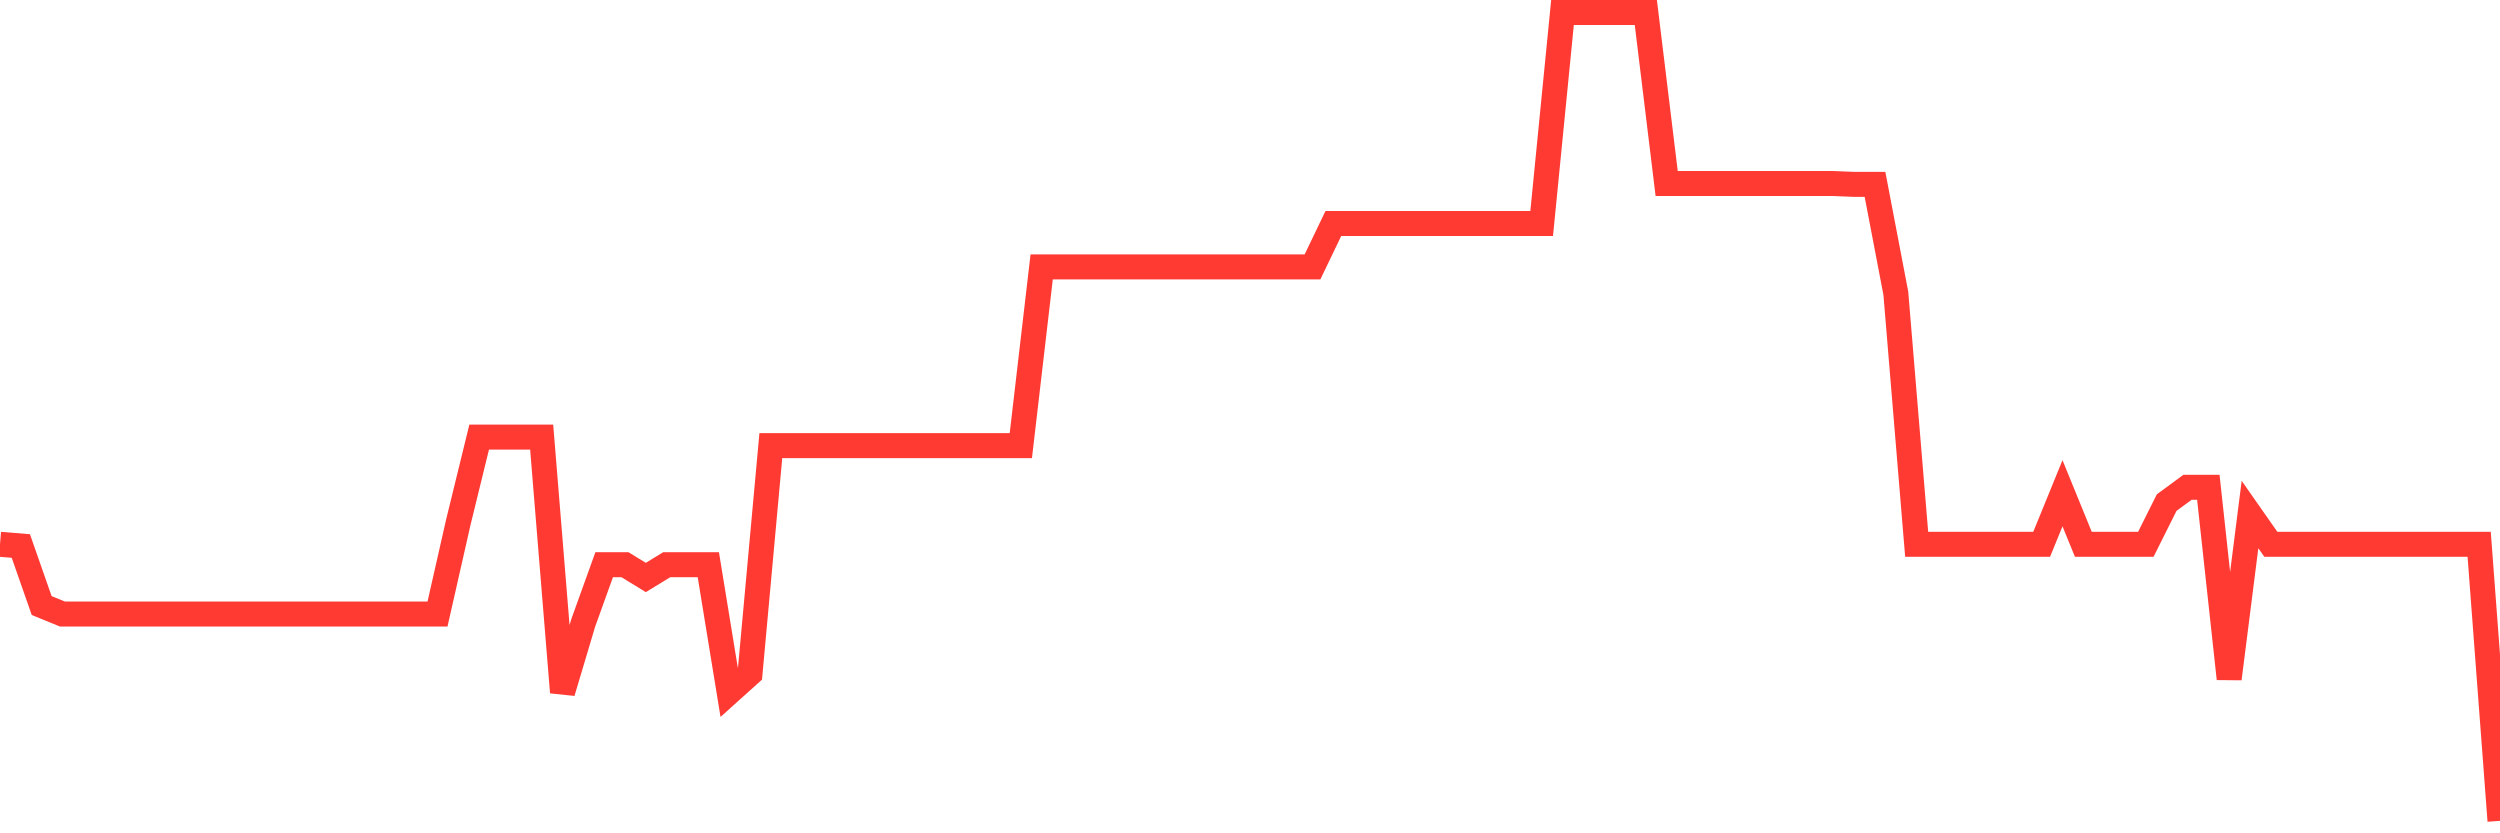 <svg
  xmlns="http://www.w3.org/2000/svg"
  xmlns:xlink="http://www.w3.org/1999/xlink"
  width="120"
  height="40"
  viewBox="0 0 120 40"
  preserveAspectRatio="none"
>
  <polyline
    points="0,26.126 1,26.208 2,29.067 3,29.475 4,29.475 5,29.475 6,29.475 7,29.475 8,29.475 9,29.475 10,29.475 11,29.475 12,29.475 13,29.475 14,29.475 15,29.475 16,29.475 17,29.475 18,29.475 19,29.475 20,29.475 21,29.475 22,25.064 23,20.98 24,20.98 25,20.98 26,20.98 27,33.233 28,29.884 29,27.107 30,27.107 31,27.719 32,27.107 33,27.107 34,27.107 35,33.233 36,32.334 37,21.389 38,21.389 39,21.389 40,21.389 41,21.389 42,21.389 43,21.389 44,21.389 45,21.389 46,21.389 47,21.389 48,21.389 49,21.389 50,12.812 51,12.812 52,12.812 53,12.812 54,12.812 55,12.812 56,12.812 57,12.812 58,12.812 59,12.812 60,12.812 61,12.812 62,12.812 63,12.812 64,10.729 65,10.729 66,10.729 67,10.729 68,10.729 69,10.729 70,10.729 71,10.729 72,10.729 73,10.729 74,10.729 75,0.6 76,0.6 77,0.6 78,0.6 79,0.6 80,8.809 81,8.809 82,8.809 83,8.809 84,8.809 85,8.809 86,8.809 87,8.809 88,8.809 89,8.85 90,8.85 91,14.078 92,26.126 93,26.126 94,26.126 95,26.126 96,26.126 97,26.126 98,26.126 99,23.676 100,26.126 101,26.126 102,26.126 103,26.126 104,24.125 105,23.39 106,23.39 107,32.579 108,24.697 109,26.126 110,26.126 111,26.126 112,26.126 113,26.126 114,26.126 115,26.126 116,26.126 117,26.126 118,26.126 119,26.126 120,39.4"
    fill="none"
    stroke="#ff3a33"
    stroke-width="1.2"
  >
  </polyline>
</svg>